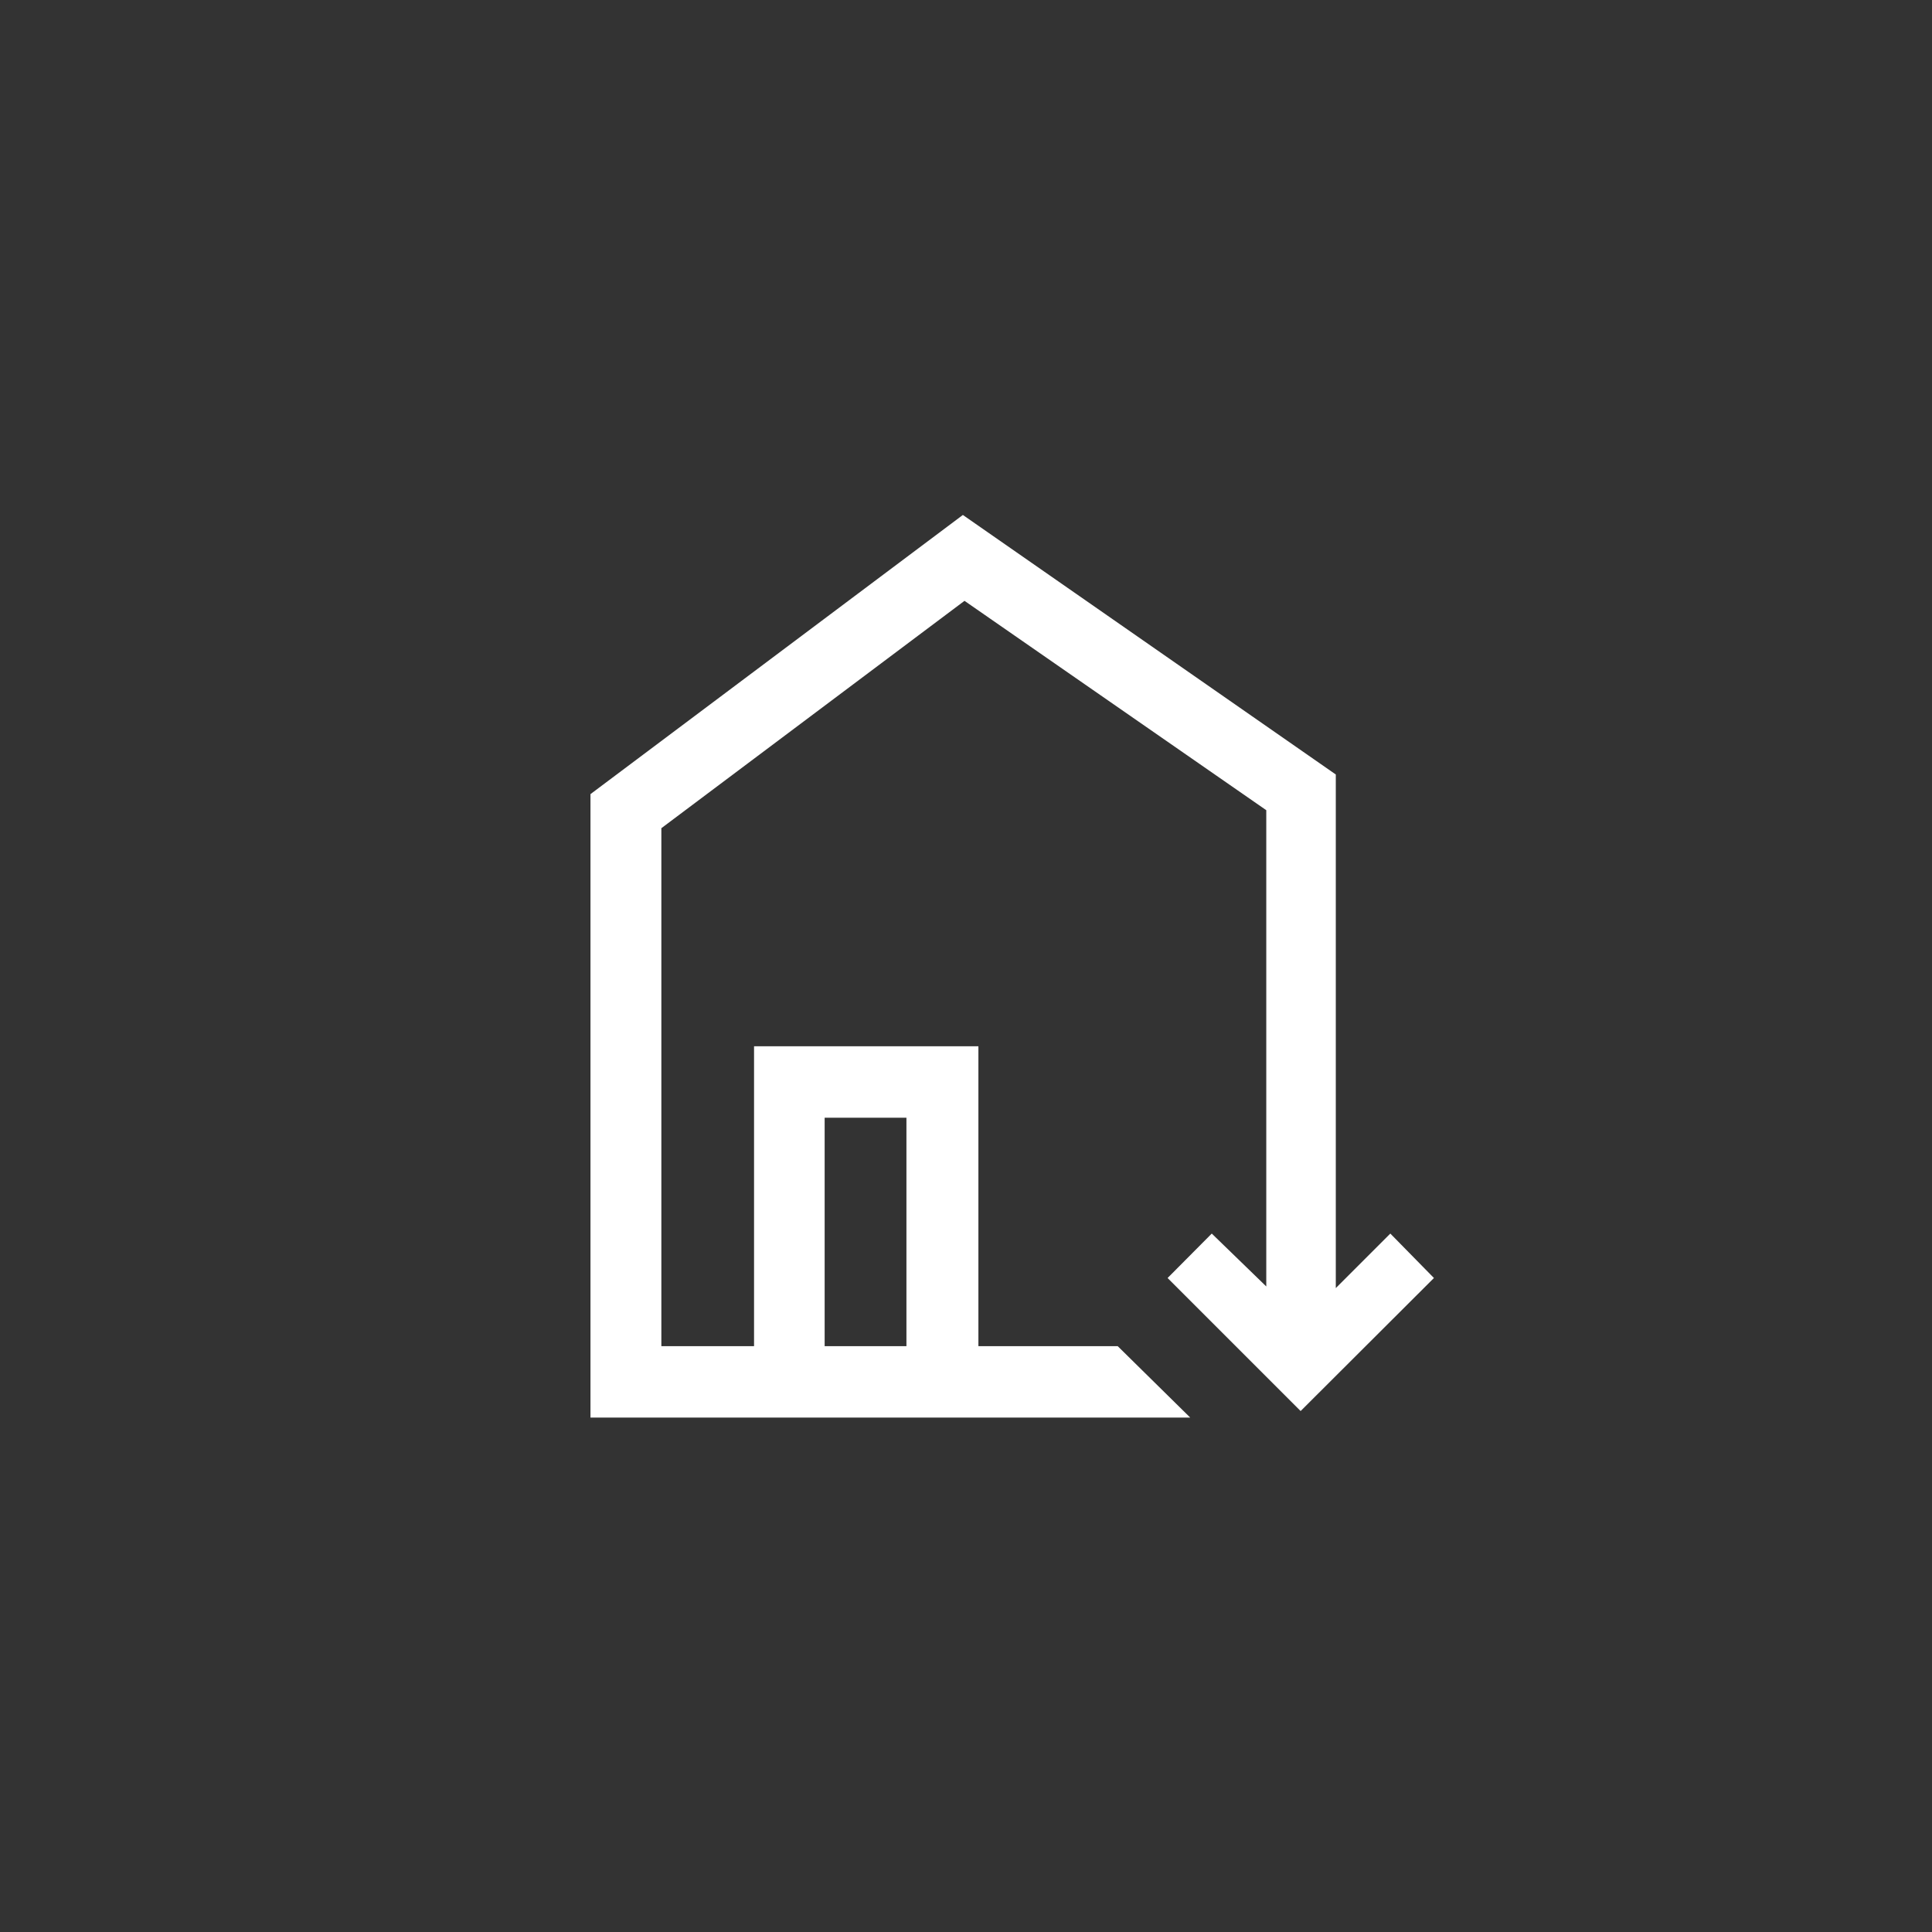 <svg xmlns="http://www.w3.org/2000/svg" viewBox="0 0 70.87 70.87"><rect x="0" y="0" width="70.87" height="70.87" fill="#333333" stroke="none"/><defs><style>.cls-1{fill:none;}.cls-2{fill:#fff;}</style></defs><g id="Laag_3" data-name="Laag 3"><rect class="cls-1" width="70.87" height="70.87"/></g><g id="Layer_1" data-name="Layer 1"><path class="cls-2" d="M41,49.38H35.89v-11H27.66v11h-3.4v-19l11.12-8.34,11.07,7.68V47.19l-2-1.94-1.62,1.63,4.88,4.88,4.89-4.88L51,45.25l-2,2V28.41L35.32,18.89,21.66,29.13V52h22Zm-7.75,0h-3V41h3Z"/></g></svg>